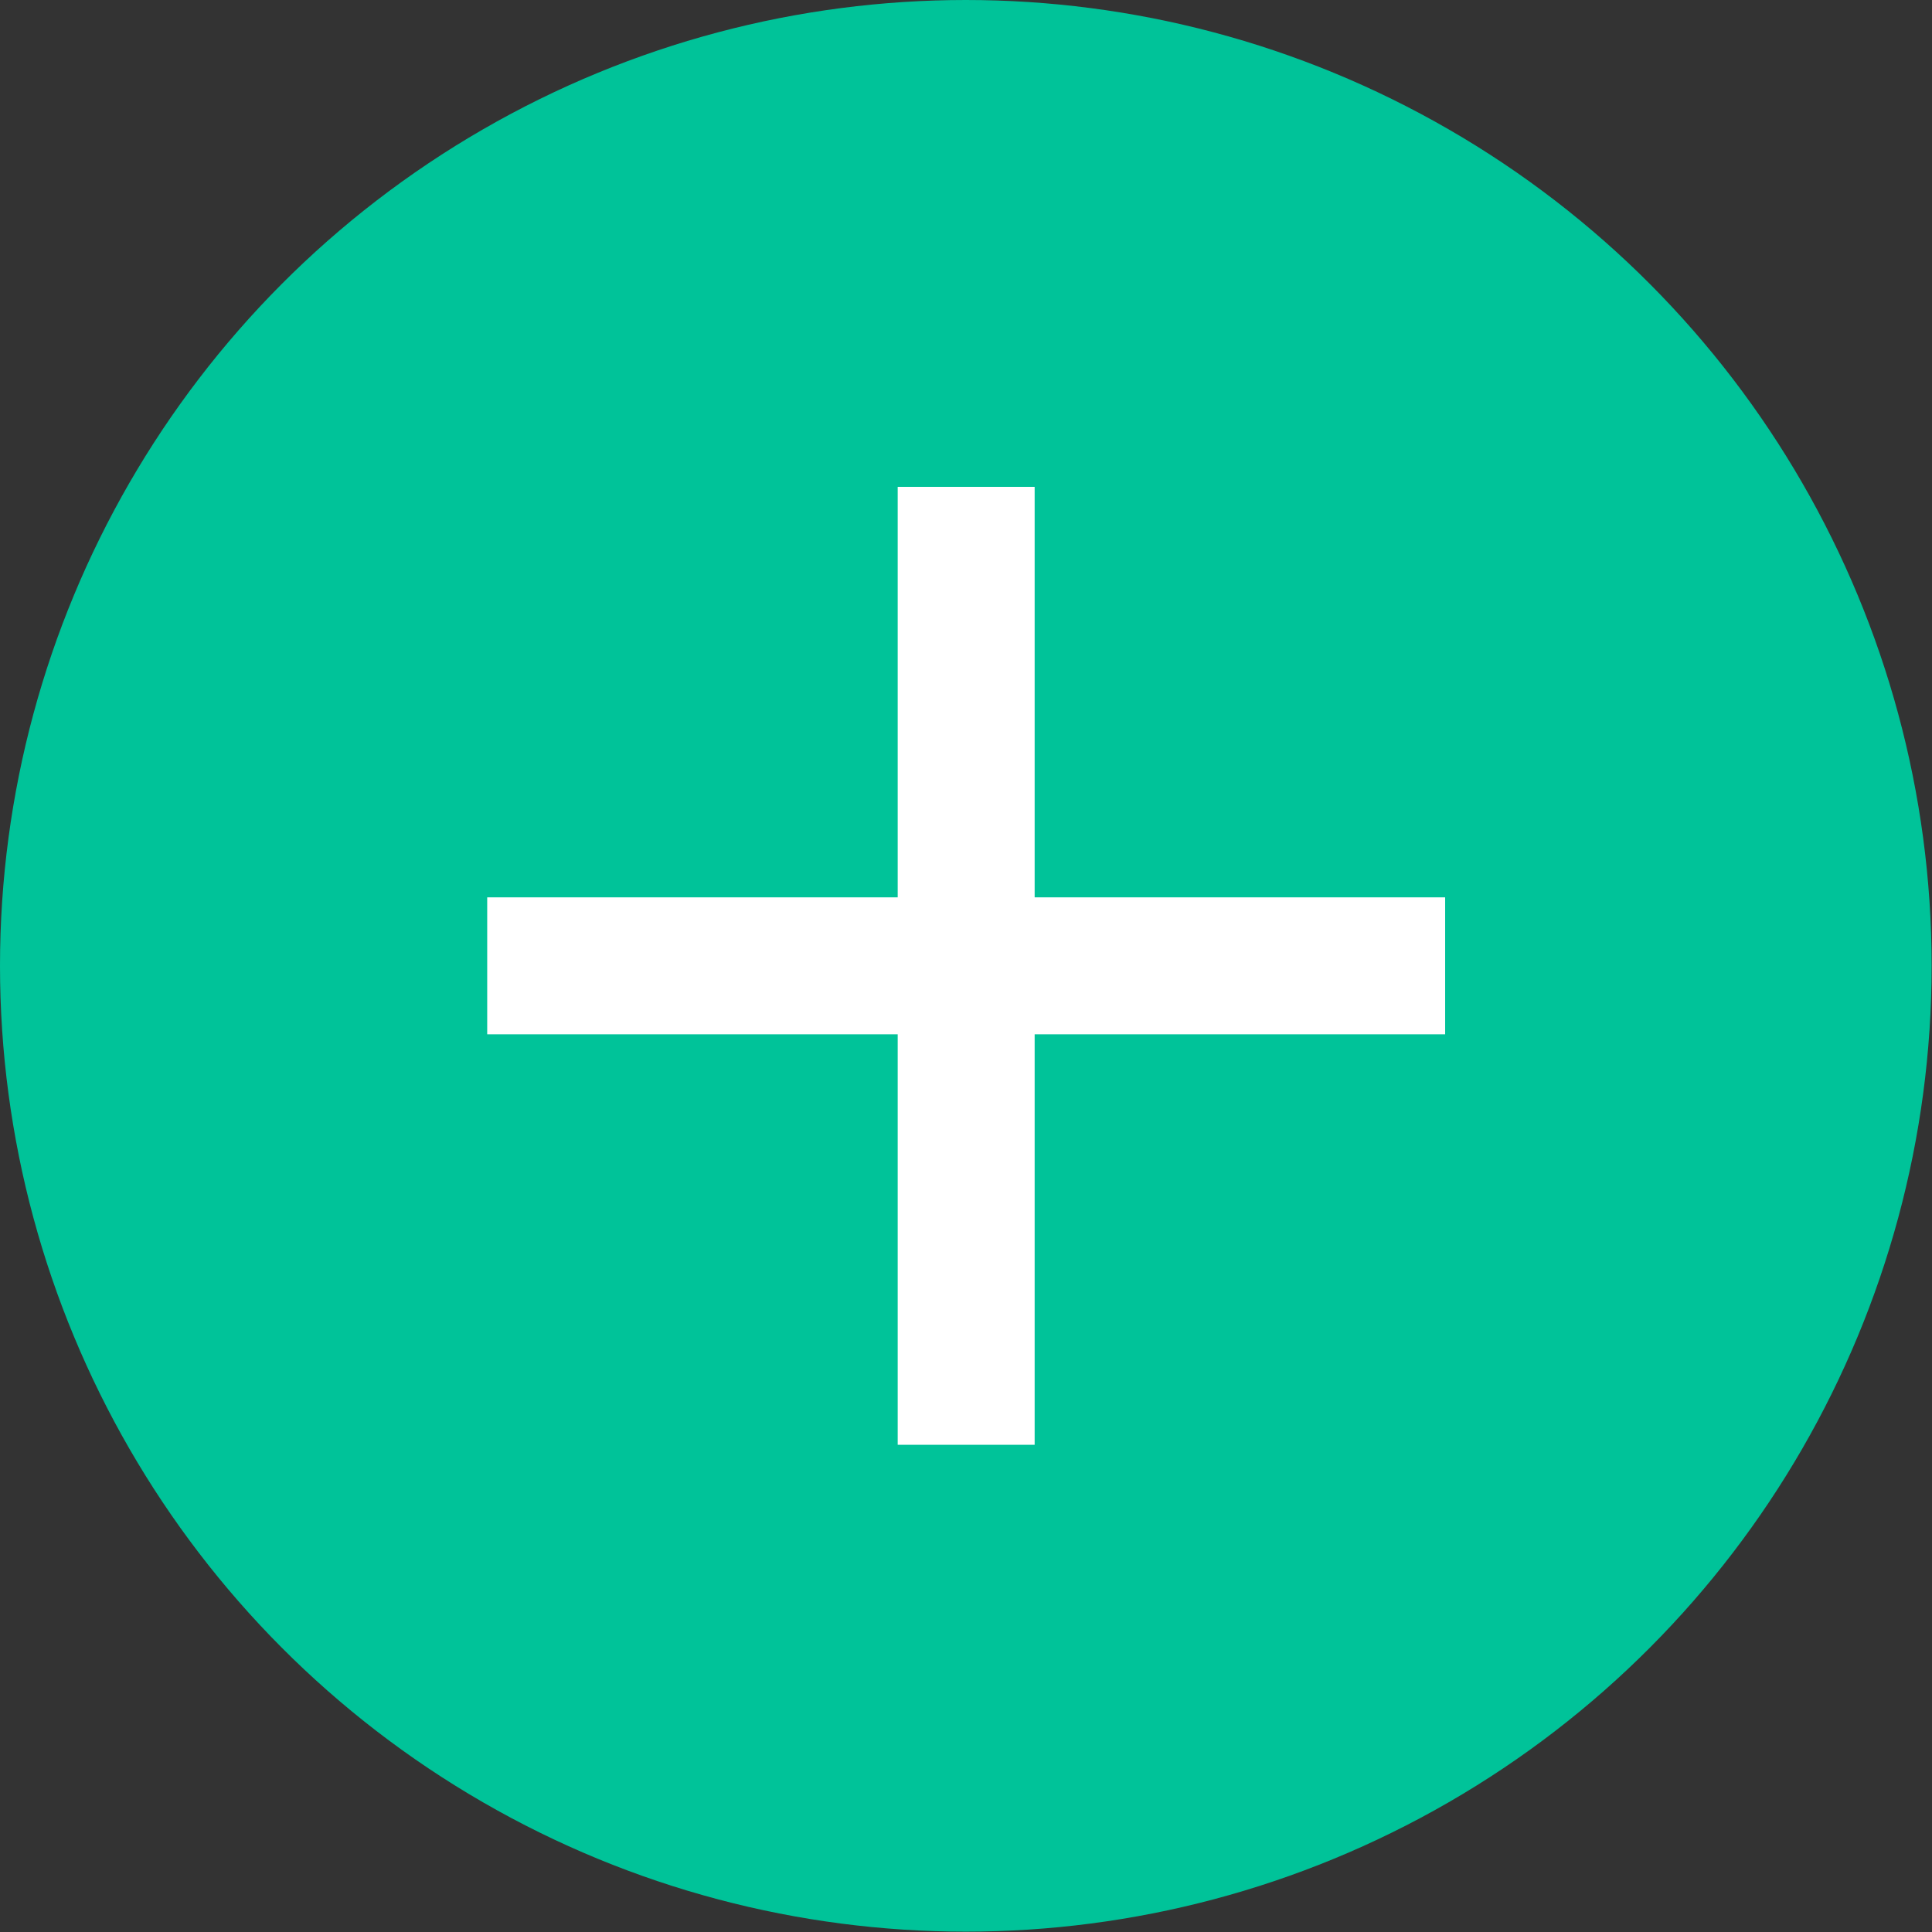 <?xml version="1.0" encoding="UTF-8"?>
<svg id="Isolation_Mode" data-name="Isolation Mode" xmlns="http://www.w3.org/2000/svg" viewBox="0 0 53.89 53.89">
  <rect x="0" y="0" width="53.89" height="53.89" fill="#333333" stroke="none"/>
  <defs>
    <style>
      .cls-1 {
        fill: #fff;
      }

      .cls-2 {
        fill: #00c399;
      }
    </style>
  </defs>
  <circle class="cls-2" cx="26.94" cy="26.94" r="26.94"/>
  <path class="cls-1" d="M25.04,28.85h-11.45v-3.82h11.45v-11.45h3.82v11.45h11.45v3.82h-11.45v11.45h-3.82v-11.45Z"/>
</svg>